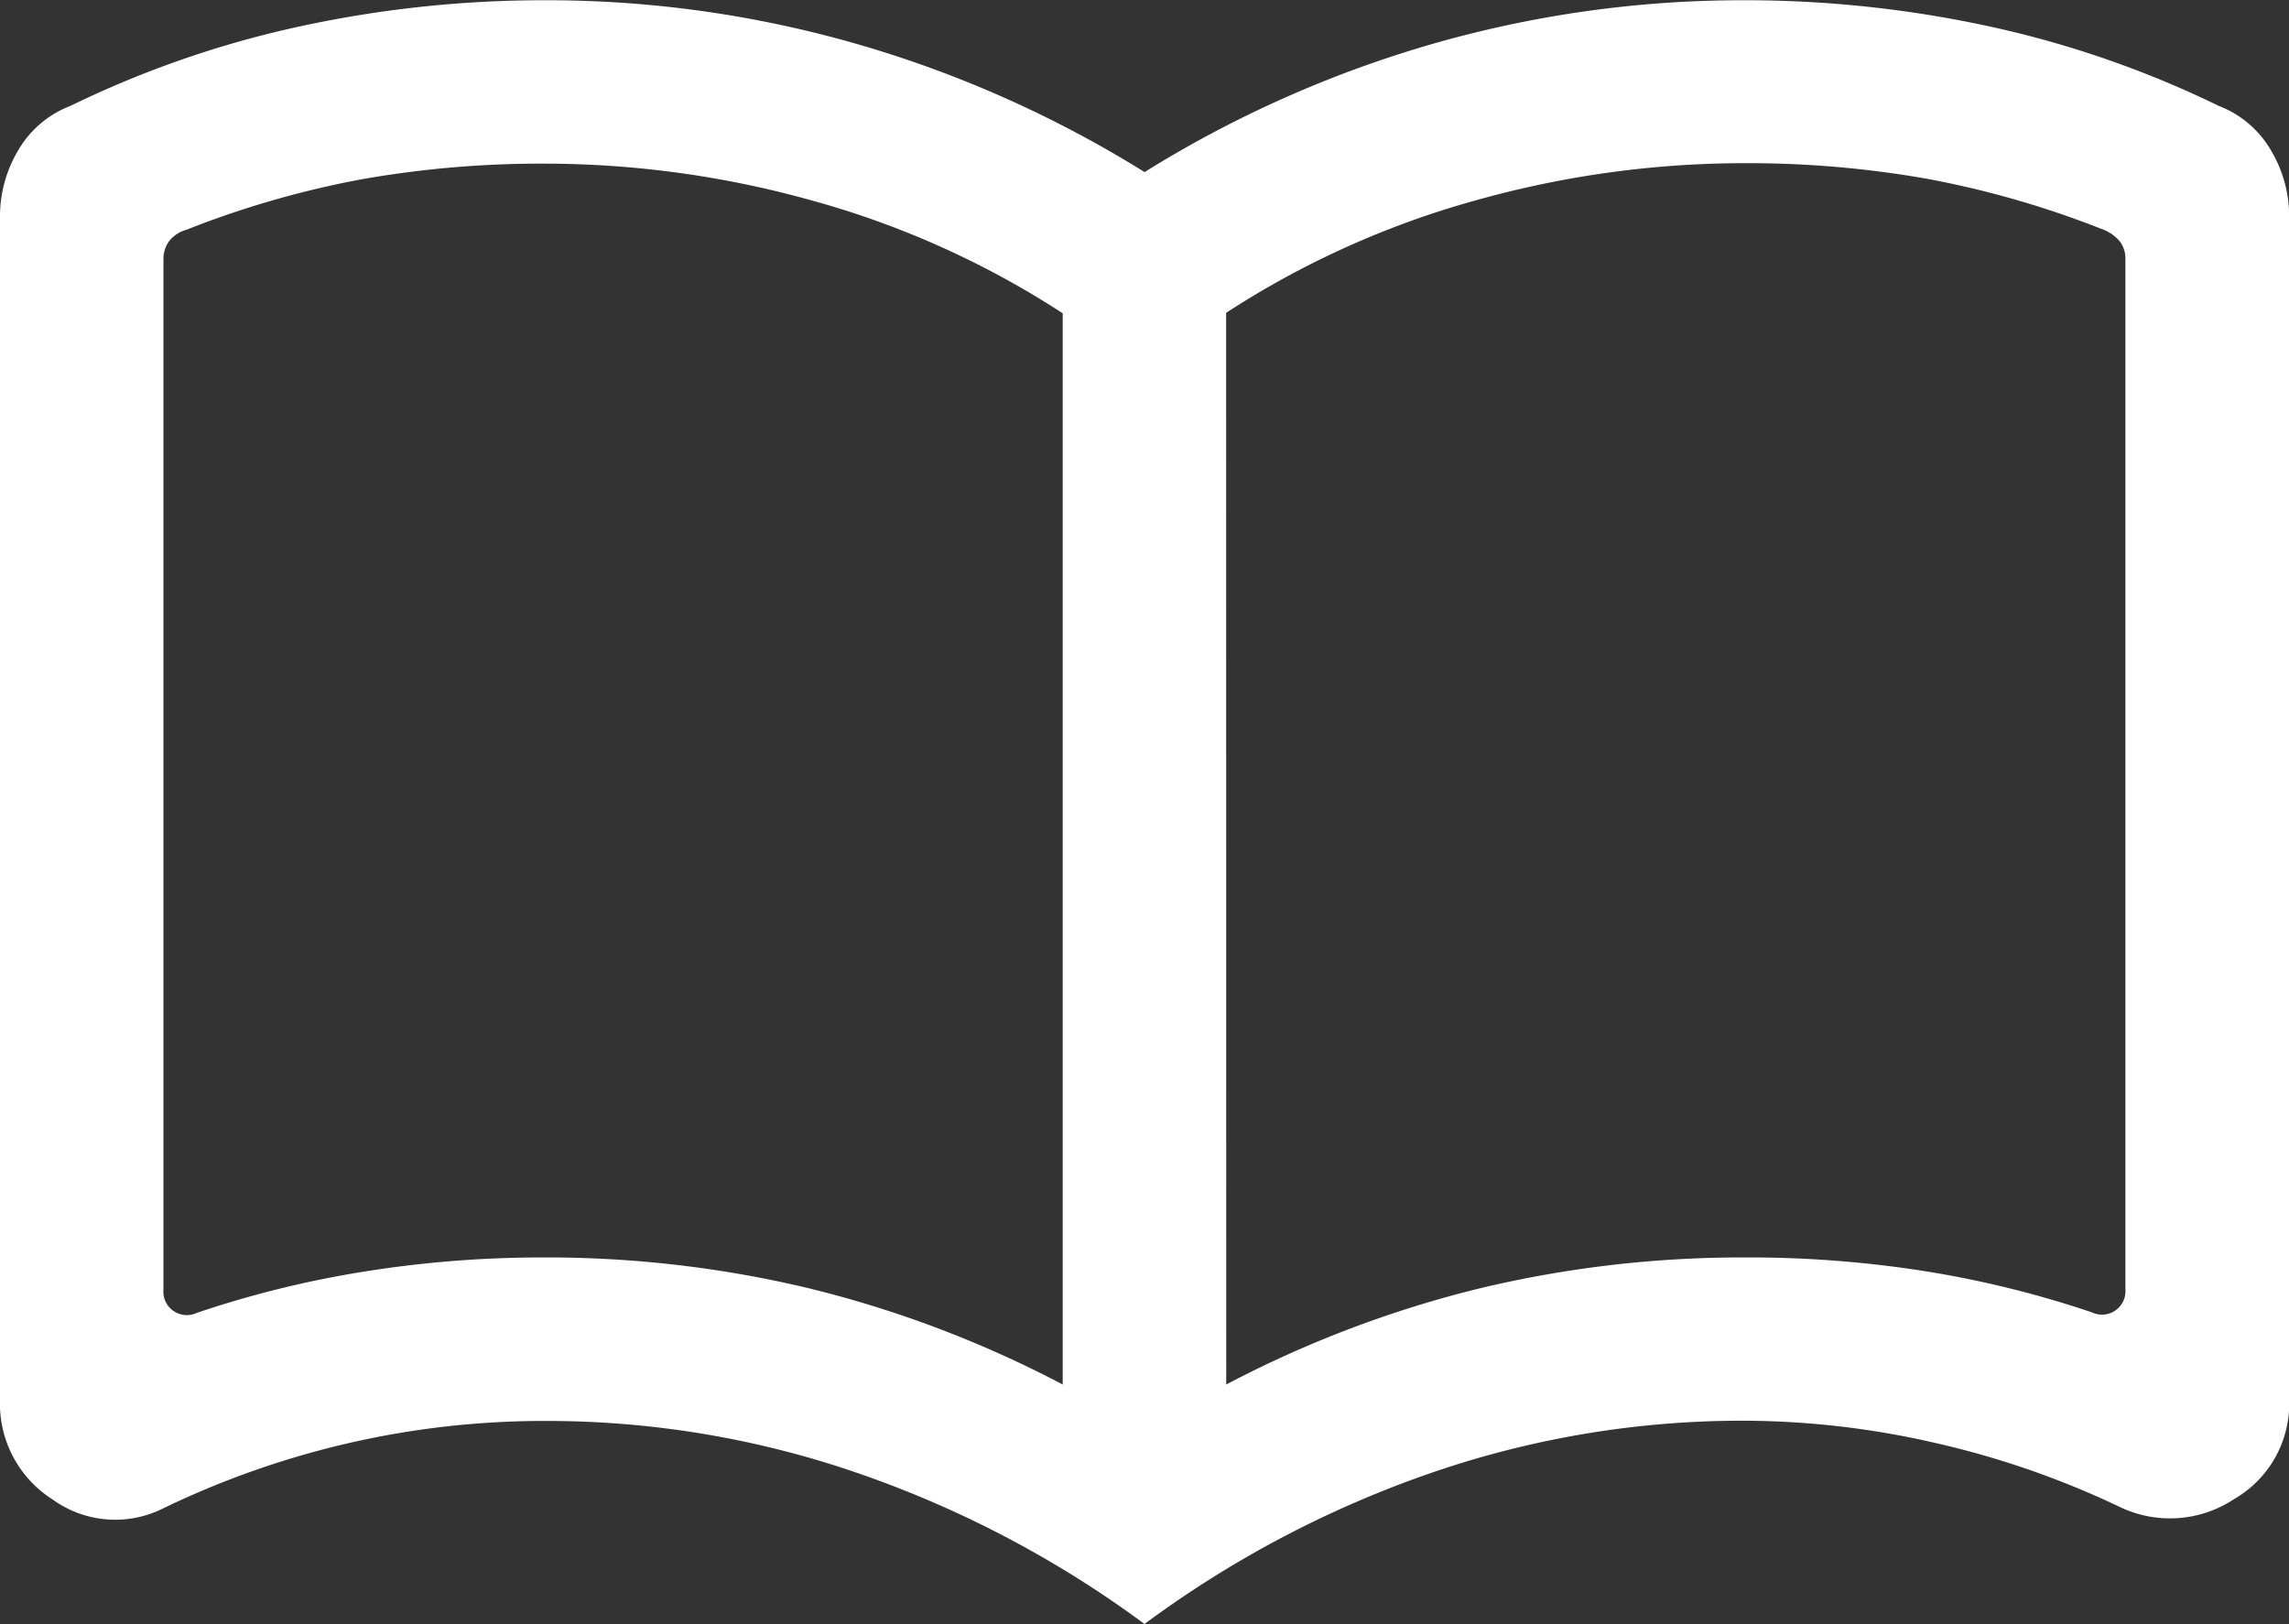 <svg xmlns="http://www.w3.org/2000/svg" width="29.27" height="20.773" viewBox="0 0 29.27 20.773">
  <rect x="0" y="0" width="29.27" height="20.773" fill="#333333" stroke="none"/>
  <path id="import_contacts_24dp_FFFFFF_FILL0_wght300_GRAD0_opsz24" d="M66.969-764.688a14.406,14.406,0,0,1,3.369.393,14.226,14.226,0,0,1,3.251,1.232v-13.7a11.421,11.421,0,0,0-3.179-1.435,12.708,12.708,0,0,0-3.442-.479,13.185,13.185,0,0,0-2.344.2,12.129,12.129,0,0,0-2.239.645.422.422,0,0,0-.228.154.391.391,0,0,0-.067.221v13.182a.3.3,0,0,0,.134.275.3.3,0,0,0,.295.02,13.134,13.134,0,0,1,2.093-.52A14.428,14.428,0,0,1,66.969-764.688Zm8.711,1.625a14.226,14.226,0,0,1,3.251-1.232,14.406,14.406,0,0,1,3.369-.393,14.429,14.429,0,0,1,2.356.182,13.134,13.134,0,0,1,2.093.52.3.3,0,0,0,.295-.02.3.3,0,0,0,.134-.275v-13.182a.359.359,0,0,0-.067-.214.518.518,0,0,0-.228-.161,12.129,12.129,0,0,0-2.239-.645,13.186,13.186,0,0,0-2.344-.2,12.708,12.708,0,0,0-3.442.479,11.422,11.422,0,0,0-3.179,1.435ZM74.635-760A13.634,13.634,0,0,0,71-761.919a12.188,12.188,0,0,0-4.029-.678,11.158,11.158,0,0,0-2.506.282,11.276,11.276,0,0,0-2.372.833,1.367,1.367,0,0,1-1.418-.109A1.452,1.452,0,0,1,60-762.87V-778a1.642,1.642,0,0,1,.232-.846,1.316,1.316,0,0,1,.669-.57,12.95,12.95,0,0,1,2.95-1.02,14.731,14.731,0,0,1,3.119-.331,14.353,14.353,0,0,1,3.975.556,14.619,14.619,0,0,1,3.691,1.642,14.619,14.619,0,0,1,3.691-1.642,14.353,14.353,0,0,1,3.975-.556,14.731,14.731,0,0,1,3.119.331,12.95,12.95,0,0,1,2.95,1.02,1.316,1.316,0,0,1,.669.57,1.642,1.642,0,0,1,.232.846v15.133a1.407,1.407,0,0,1-.7,1.267,1.485,1.485,0,0,1-1.472.1,11.269,11.269,0,0,0-2.338-.812A11.027,11.027,0,0,0,82.3-762.6a12.188,12.188,0,0,0-4.029.678A13.634,13.634,0,0,0,74.635-760ZM67.84-770.871Z" transform="translate(-60 780.77)" fill="#fff"/>
</svg>

